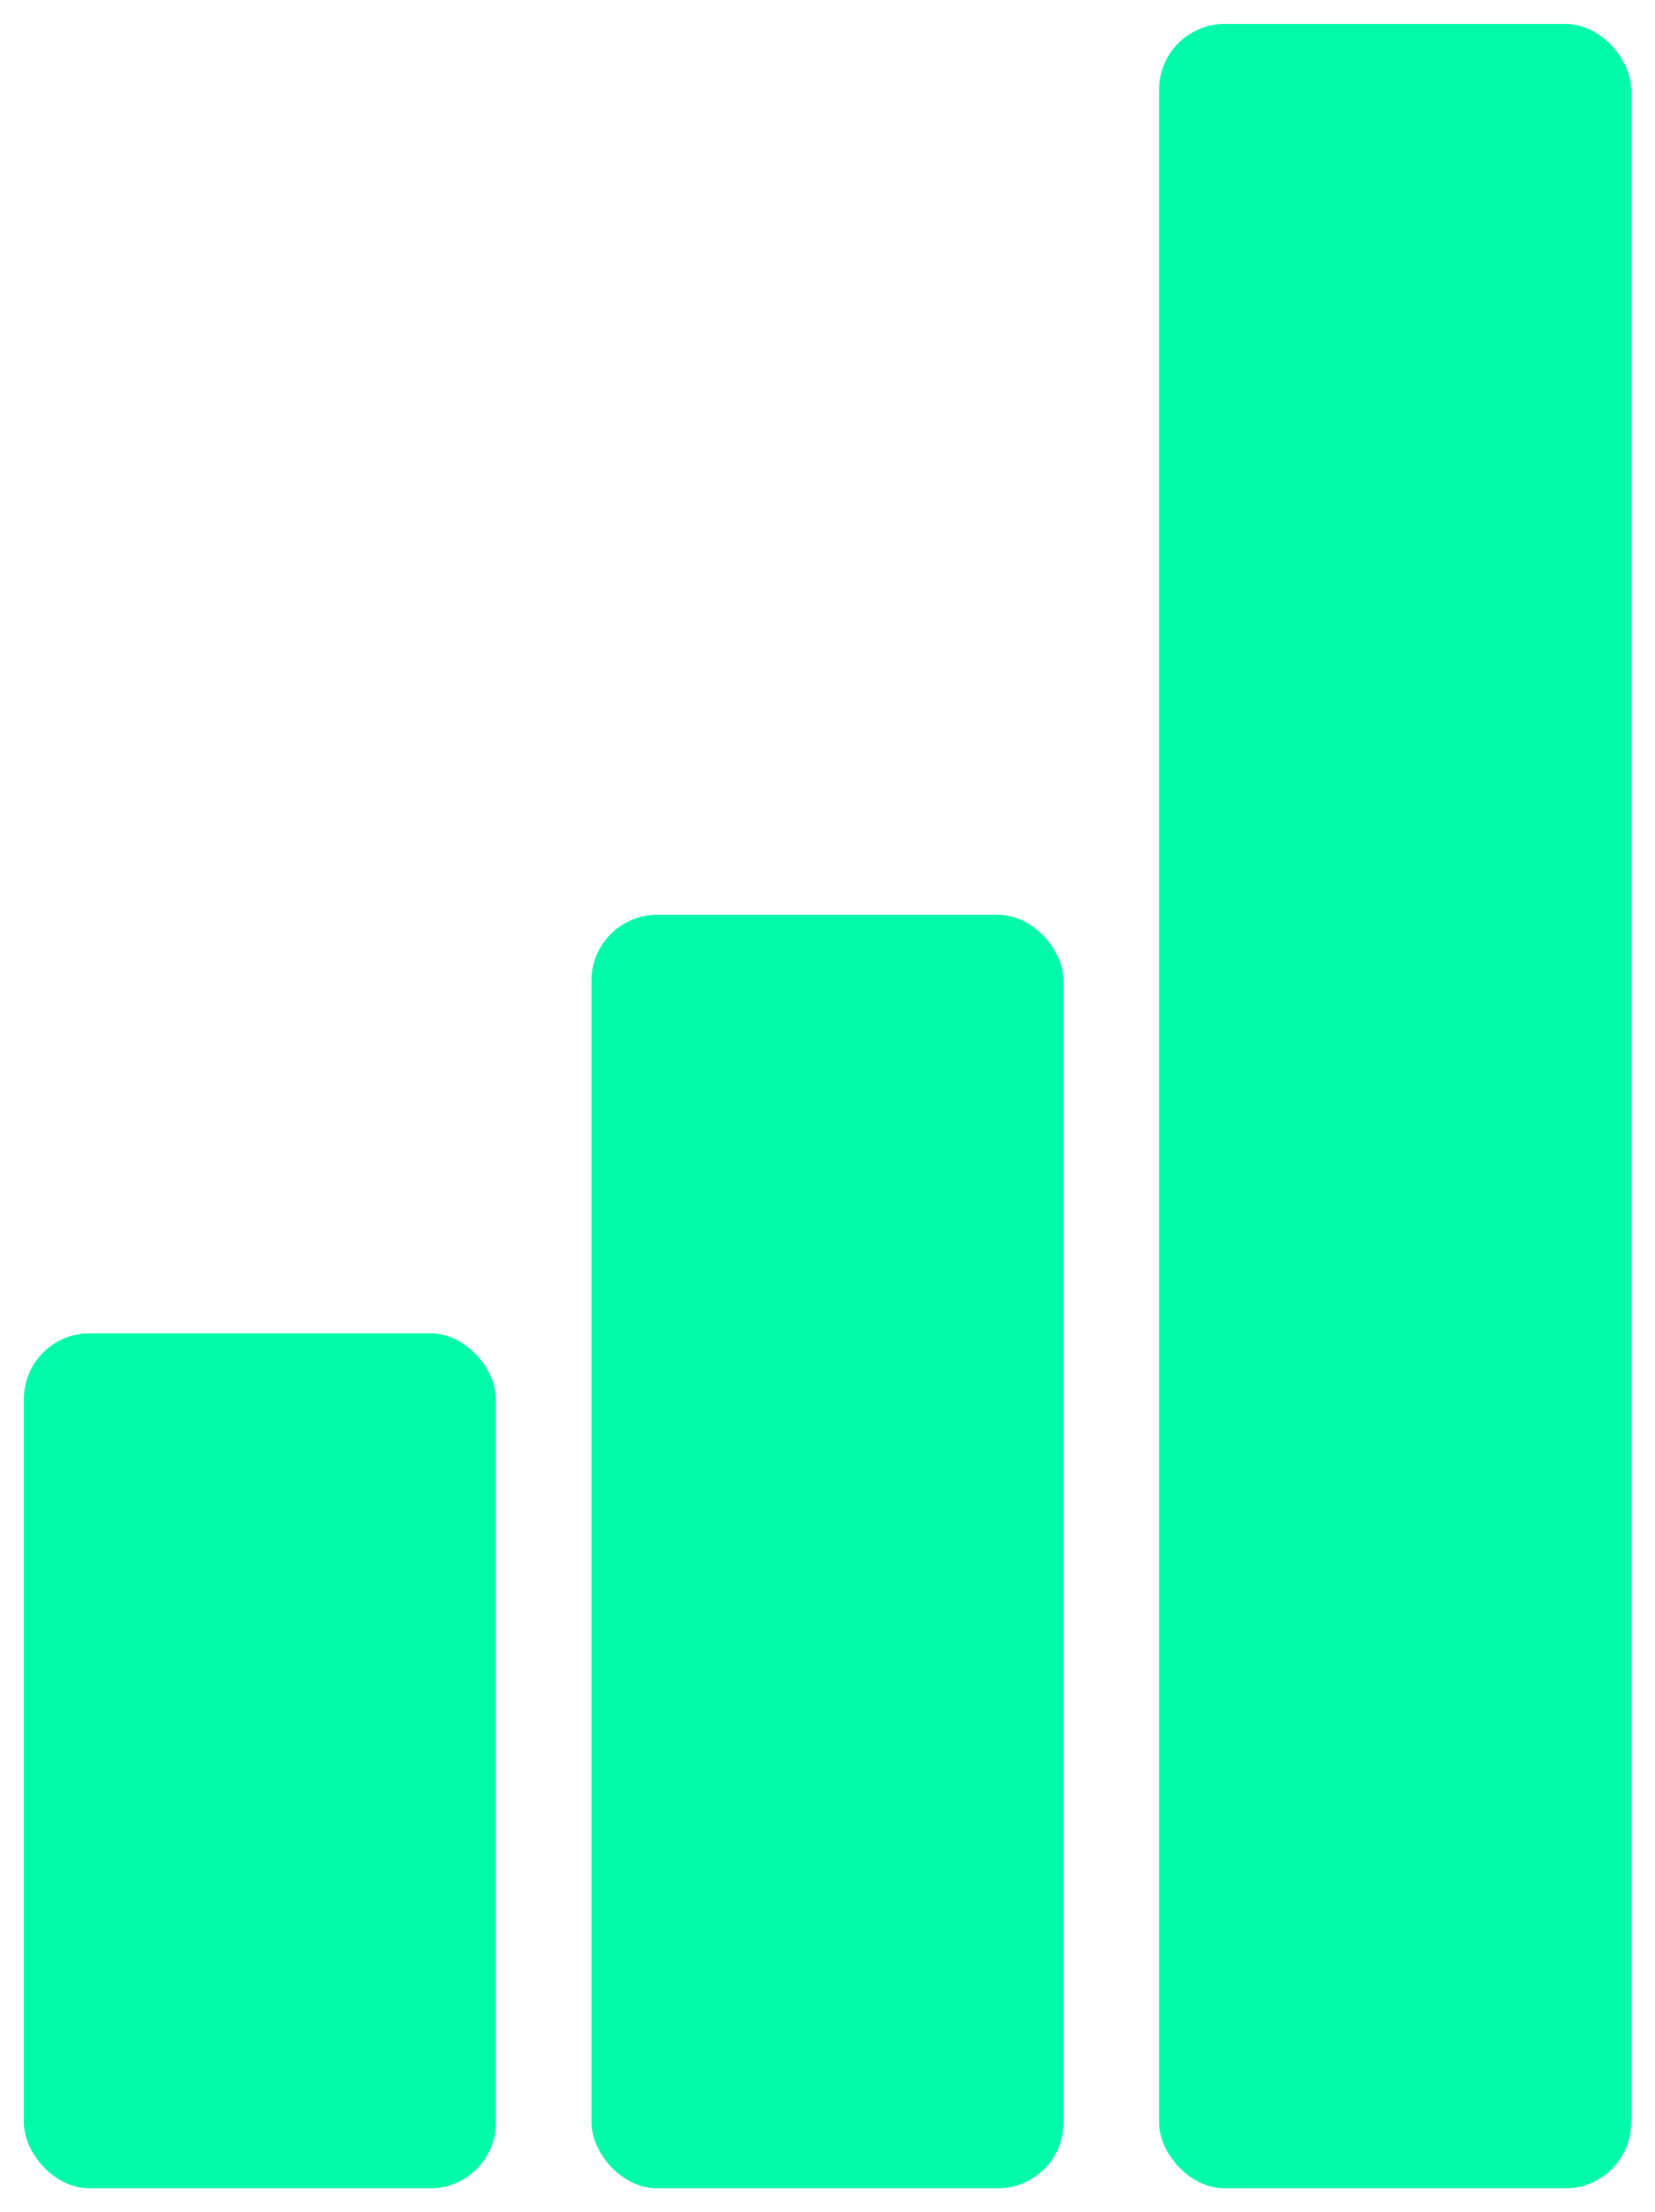 <svg width="277" height="370" viewBox="0 0 277 370" fill="none" xmlns="http://www.w3.org/2000/svg">
<g filter="url(#filter0_d_11_7)">
<rect x="194" width="79" height="362" rx="11" fill="#00FAAA"/>
<rect x="99" y="149" width="79" height="213" rx="11" fill="#00FAAA"/>
<rect x="4" y="219" width="79" height="143" rx="11" fill="#00FAAA"/>
</g>
<defs>
<filter id="filter0_d_11_7" x="0" y="0" width="277" height="370" filterUnits="userSpaceOnUse" color-interpolation-filters="sRGB">
<feFlood flood-opacity="0" result="BackgroundImageFix"/>
<feColorMatrix in="SourceAlpha" type="matrix" values="0 0 0 0 0 0 0 0 0 0 0 0 0 0 0 0 0 0 127 0" result="hardAlpha"/>
<feOffset dy="4"/>
<feGaussianBlur stdDeviation="2"/>
<feComposite in2="hardAlpha" operator="out"/>
<feColorMatrix type="matrix" values="0 0 0 0 0 0 0 0 0 0.98 0 0 0 0 0.667 0 0 0 0.25 0"/>
<feBlend mode="normal" in2="BackgroundImageFix" result="effect1_dropShadow_11_7"/>
<feBlend mode="normal" in="SourceGraphic" in2="effect1_dropShadow_11_7" result="shape"/>
</filter>
</defs>
</svg>